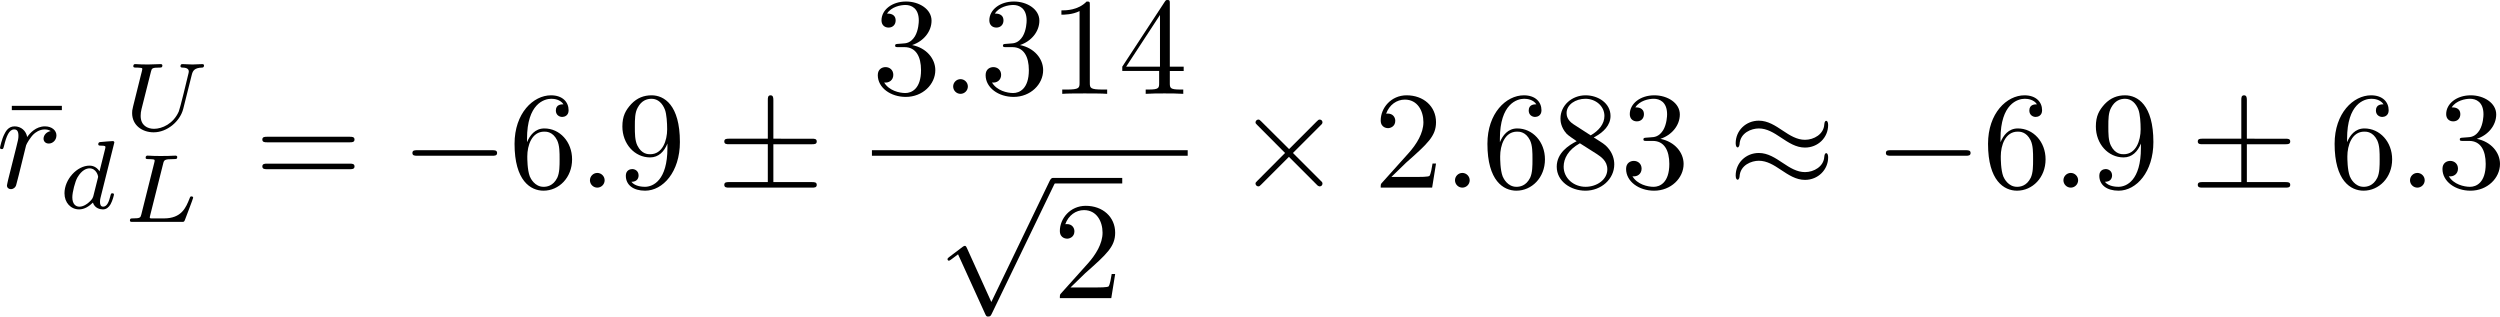 <?xml version="1.0" encoding="UTF-8" standalone="no"?>
<!-- This file was generated by dvisvgm 2.13.1 -->

<svg
   version="1.1"
   width="287.451"
   height="36.399"
   viewBox="102.486 38.216 215.588 27.3"
   id="svg294"
   xmlns:xlink="http://www.w3.org/1999/xlink"
   xmlns="http://www.w3.org/2000/svg"
   xmlns:svg="http://www.w3.org/2000/svg">
  <defs
     id="defs1">
    <path
       id="g3-76"
       d="m 3.448,-5.03 c 0.075,-0.301 0.1,-0.385 0.87,-0.385 0.259,0 0.343,0 0.343,-0.184 0,-0.008 -0.008,-0.117 -0.142,-0.117 -0.192,0 -0.418,0.017 -0.619,0.025 -0.209,0.008 -0.46,0.008 -0.669,0.008 -0.176,0 -0.402,-0.008 -0.577,-0.008 -0.176,0 -0.377,-0.025 -0.544,-0.025 -0.05,0 -0.176,0 -0.176,0.184 0,0.117 0.1,0.117 0.268,0.117 0.008,0 0.167,0 0.318,0.017 0.176,0.017 0.192,0.033 0.192,0.117 0,0.017 0,0.059 -0.033,0.184 l -1.113,4.444 c -0.075,0.285 -0.092,0.351 -0.736,0.351 -0.142,0 -0.251,0 -0.251,0.176 C 0.577,0 0.678,0 0.828,0 h 4.209 c 0.209,0 0.218,-0.008 0.285,-0.167 0.084,-0.226 0.711,-1.849 0.711,-1.916 0,-0.025 -0.017,-0.117 -0.142,-0.117 -0.1,0 -0.117,0.042 -0.167,0.176 C 5.406,-1.23 5.038,-0.301 3.506,-0.301 H 2.561 c -0.259,0 -0.268,-0.008 -0.268,-0.084 0,-0.008 0,-0.05 0.033,-0.176 z" />
    <path
       id="g3-85"
       d="m 5.917,-4.804 c 0.084,-0.326 0.218,-0.594 0.887,-0.611 0.042,0 0.167,-0.008 0.167,-0.184 0,-0.05 -0.042,-0.117 -0.126,-0.117 -0.268,0 -0.586,0.033 -0.862,0.033 -0.276,0 -0.628,-0.033 -0.879,-0.033 -0.042,0 -0.167,0 -0.167,0.184 0,0.109 0.109,0.117 0.184,0.117 0.393,0.008 0.536,0.134 0.536,0.343 0,0.042 -0.008,0.084 -0.017,0.117 -0.126,0.544 -0.736,3.063 -0.845,3.322 -0.469,1.071 -1.448,1.498 -2.134,1.498 -0.561,0 -1.155,-0.285 -1.155,-1.113 0,-0.201 0.025,-0.402 0.075,-0.594 l 0.812,-3.222 c 0.075,-0.285 0.092,-0.351 0.736,-0.351 0.142,0 0.251,0 0.251,-0.184 0,-0.033 -0.025,-0.117 -0.134,-0.117 -0.243,0 -0.854,0.033 -1.096,0.033 -0.142,0 -0.435,0 -0.577,-0.008 -0.167,-0.008 -0.368,-0.025 -0.527,-0.025 -0.05,0 -0.176,0 -0.176,0.184 0,0.117 0.1,0.117 0.268,0.117 0.008,0 0.167,0 0.318,0.017 0.176,0.017 0.192,0.033 0.192,0.117 0,0.05 -0.084,0.377 -0.134,0.561 L 1.331,-3.983 0.854,-2.067 c -0.084,0.343 -0.084,0.41 -0.084,0.577 0,1.038 0.854,1.657 1.858,1.657 1.155,0 2.276,-0.937 2.552,-2.034 z" />
    <path
       id="g3-100"
       d="m 4.778,-5.557 c 0.008,-0.017 0.033,-0.126 0.033,-0.134 0,-0.042 -0.033,-0.117 -0.134,-0.117 -0.167,0 -0.862,0.067 -1.071,0.084 -0.067,0.008 -0.184,0.017 -0.184,0.192 0,0.117 0.117,0.117 0.218,0.117 0.402,0 0.402,0.059 0.402,0.126 0,0.059 -0.017,0.109 -0.033,0.184 L 3.532,-3.197 C 3.356,-3.473 3.071,-3.691 2.67,-3.691 c -1.071,0 -2.159,1.18 -2.159,2.385 0,0.812 0.544,1.389 1.264,1.389 0.452,0 0.854,-0.259 1.188,-0.586 C 3.121,0 3.607,0.084 3.824,0.084 c 0.301,0 0.51,-0.184 0.661,-0.444 0.184,-0.326 0.293,-0.803 0.293,-0.837 0,-0.109 -0.109,-0.109 -0.134,-0.109 -0.117,0 -0.126,0.033 -0.184,0.259 -0.1,0.402 -0.259,0.895 -0.611,0.895 -0.218,0 -0.276,-0.184 -0.276,-0.41 0,-0.159 0.017,-0.234 0.042,-0.343 z m -1.783,4.511 c -0.059,0.234 -0.243,0.402 -0.427,0.561 -0.075,0.067 -0.41,0.335 -0.77,0.335 -0.31,0 -0.611,-0.218 -0.611,-0.812 0,-0.444 0.243,-1.364 0.435,-1.699 0.385,-0.669 0.812,-0.795 1.046,-0.795 0.586,0 0.745,0.636 0.745,0.728 0,0.033 -0.017,0.092 -0.025,0.117 z" />
    <path
       id="g3-114"
       d="m 1.967,-1.69 c 0.008,-0.05 0.201,-0.803 0.218,-0.845 0.017,-0.067 0.259,-0.485 0.527,-0.686 0.092,-0.067 0.318,-0.234 0.678,-0.234 0.084,0 0.293,0.008 0.46,0.117 -0.268,0.075 -0.368,0.31 -0.368,0.46 0,0.184 0.142,0.31 0.335,0.31 0.192,0 0.469,-0.159 0.469,-0.51 0,-0.435 -0.46,-0.611 -0.887,-0.611 -0.435,0 -0.812,0.176 -1.18,0.594 C 2.067,-3.607 1.557,-3.691 1.356,-3.691 c -0.31,0 -0.519,0.192 -0.653,0.427 -0.192,0.326 -0.31,0.812 -0.31,0.854 0,0.109 0.117,0.109 0.142,0.109 0.117,0 0.126,-0.025 0.184,-0.251 0.126,-0.51 0.285,-0.904 0.611,-0.904 0.218,0 0.276,0.184 0.276,0.41 0,0.159 -0.075,0.469 -0.134,0.695 -0.059,0.226 -0.142,0.569 -0.184,0.753 l -0.268,1.071 c -0.033,0.109 -0.084,0.318 -0.084,0.343 0,0.184 0.151,0.268 0.285,0.268 0.126,0 0.293,-0.075 0.36,-0.243 0.017,-0.05 0.109,-0.418 0.159,-0.628 z" />
    <path
       id="g5-50"
       d="M 4.226,-1.523 H 3.942 C 3.917,-1.339 3.833,-0.845 3.724,-0.762 3.657,-0.711 3.013,-0.711 2.896,-0.711 H 1.356 c 0.879,-0.778 1.172,-1.013 1.674,-1.406 0.619,-0.494 1.197,-1.013 1.197,-1.808 0,-1.013 -0.887,-1.632 -1.958,-1.632 -1.038,0 -1.741,0.728 -1.741,1.498 0,0.427 0.36,0.469 0.444,0.469 0.201,0 0.444,-0.142 0.444,-0.444 0,-0.151 -0.059,-0.444 -0.494,-0.444 0.259,-0.594 0.828,-0.778 1.222,-0.778 0.837,0 1.272,0.653 1.272,1.331 0,0.728 -0.519,1.306 -0.787,1.607 L 0.611,-0.326 C 0.527,-0.251 0.527,-0.234 0.527,0 h 3.448 z" />
    <path
       id="g0-0"
       d="m 7.878,-2.75 c 0.203,0 0.418,0 0.418,-0.239 0,-0.239 -0.215,-0.239 -0.418,-0.239 H 1.411 c -0.203,0 -0.418,0 -0.418,0.239 0,0.239 0.215,0.239 0.418,0.239 z" />
    <path
       id="g0-2"
       d="M 4.651,-3.324 2.26,-5.703 C 2.116,-5.846 2.092,-5.87 1.997,-5.87 c -0.12,0 -0.239,0.108 -0.239,0.239 0,0.084 0.024,0.108 0.155,0.239 l 2.391,2.403 -2.391,2.403 C 1.781,-0.454 1.757,-0.43 1.757,-0.347 c 0,0.132 0.12,0.239 0.239,0.239 0.096,0 0.12,-0.024 0.263,-0.167 l 2.379,-2.379 2.475,2.475 c 0.024,0.012 0.108,0.072 0.179,0.072 0.143,0 0.239,-0.108 0.239,-0.239 0,-0.024 0,-0.072 -0.036,-0.132 -0.012,-0.024 -1.913,-1.901 -2.511,-2.511 l 2.188,-2.188 c 0.06,-0.072 0.239,-0.227 0.299,-0.299 0.012,-0.024 0.06,-0.072 0.06,-0.155 0,-0.132 -0.096,-0.239 -0.239,-0.239 -0.096,0 -0.143,0.048 -0.275,0.179 z" />
    <path
       id="g0-6"
       d="M 4.89,-3.742 H 8.213 c 0.203,0 0.418,0 0.418,-0.239 0,-0.239 -0.215,-0.239 -0.418,-0.239 H 4.89 v -3.3 c 0,-0.191 0,-0.442 -0.239,-0.442 -0.239,0 -0.239,0.215 -0.239,0.406 v 3.335 H 1.076 c -0.203,0 -0.418,0 -0.418,0.239 0,0.239 0.215,0.239 0.418,0.239 h 3.335 v 3.264 H 1.076 c -0.203,0 -0.418,0 -0.418,0.239 C 0.658,1e-6 0.873,0 1.076,0 H 8.213 c 0.203,0 0.418,0 0.418,-0.239 0,-0.239 -0.215,-0.239 -0.418,-0.239 H 4.89 Z" />
    <path
       id="g0-25"
       d="m 8.632,-5.404 c 0,-0.251 -0.084,-0.359 -0.167,-0.359 -0.048,0 -0.155,0.048 -0.167,0.323 -0.048,0.825 -0.885,1.315 -1.662,1.315 -0.693,0 -1.291,-0.371 -1.913,-0.789 -0.646,-0.43 -1.291,-0.861 -2.068,-0.861 -1.112,0 -1.997,0.849 -1.997,1.949 0,0.263 0.096,0.359 0.167,0.359 0.12,0 0.167,-0.227 0.167,-0.275 0.06,-1.004 1.04,-1.363 1.662,-1.363 0.693,0 1.291,0.371 1.913,0.789 0.646,0.43 1.291,0.861 2.068,0.861 1.112,0 1.997,-0.849 1.997,-1.949 z m 0,2.798 c 0,-0.347 -0.143,-0.371 -0.167,-0.371 -0.048,0 -0.155,0.06 -0.167,0.323 -0.048,0.825 -0.885,1.315 -1.662,1.315 -0.693,0 -1.291,-0.371 -1.913,-0.789 -0.646,-0.43 -1.291,-0.861 -2.068,-0.861 -1.112,0 -1.997,0.849 -1.997,1.949 0,0.263 0.096,0.359 0.167,0.359 0.12,0 0.167,-0.227 0.167,-0.275 0.06,-1.004 1.04,-1.363 1.662,-1.363 0.693,0 1.291,0.371 1.913,0.789 0.646,0.43 1.291,0.861 2.068,0.861 1.136,0 1.997,-0.885 1.997,-1.937 z" />
    <path
       id="g0-33"
       d="m 9.971,-2.75 c -0.658,0.502 -0.98,0.992 -1.076,1.148 -0.538,0.825 -0.634,1.578 -0.634,1.59 0,0.143 0.143,0.143 0.239,0.143 0.203,0 0.215,-0.024 0.263,-0.239 0.275,-1.172 0.98,-2.176 2.331,-2.726 0.143,-0.048 0.179,-0.072 0.179,-0.155 0,-0.084 -0.072,-0.12 -0.096,-0.132 C 10.652,-3.324 9.205,-3.921 8.751,-5.93 8.715,-6.073 8.703,-6.109 8.5,-6.109 c -0.096,0 -0.239,0 -0.239,0.143 0,0.024 0.108,0.777 0.61,1.578 0.239,0.359 0.586,0.777 1.1,1.16 H 1.088 c -0.215,0 -0.43,0 -0.43,0.239 0,0.239 0.215,0.239 0.43,0.239 z" />
    <path
       id="g0-49"
       d="M 6.073,-3.24 C 5.428,-4.053 5.284,-4.232 4.914,-4.531 4.244,-5.069 3.575,-5.284 2.965,-5.284 c -1.399,0 -2.307,1.315 -2.307,2.714 0,1.375 0.885,2.702 2.26,2.702 1.375,0 2.367,-1.088 2.953,-2.044 0.646,0.813 0.789,0.992 1.16,1.291 0.669,0.538 1.339,0.753 1.949,0.753 1.399,0 2.307,-1.315 2.307,-2.714 0,-1.375 -0.885,-2.702 -2.26,-2.702 -1.375,0 -2.367,1.088 -2.953,2.044 z m 0.311,0.406 c 0.49,-0.861 1.375,-2.068 2.726,-2.068 1.267,0 1.913,1.243 1.913,2.319 0,1.172 -0.801,2.14 -1.853,2.14 -0.693,0 -1.231,-0.502 -1.482,-0.753 -0.299,-0.323 -0.574,-0.693 -1.303,-1.638 z m -0.825,0.514 c -0.49,0.861 -1.375,2.068 -2.726,2.068 -1.267,0 -1.913,-1.243 -1.913,-2.319 0,-1.172 0.801,-2.14 1.853,-2.14 0.693,0 1.231,0.502 1.482,0.753 0.299,0.323 0.574,0.693 1.303,1.638 z" />
    <path
       id="g0-112"
       d="M 4.651,10.222 2.546,5.571 C 2.463,5.38 2.403,5.38 2.367,5.38 c -0.012,0 -0.072,0 -0.203,0.096 L 1.028,6.336 C 0.873,6.456 0.873,6.492 0.873,6.528 c 0,0.06 0.036,0.132 0.12,0.132 0.072,0 0.275,-0.167 0.406,-0.263 C 1.47,6.336 1.65,6.205 1.781,6.109 l 2.355,5.177 c 0.084,0.191 0.143,0.191 0.251,0.191 0.179,0 0.215,-0.072 0.299,-0.239 L 10.114,0 c 0.084,-0.167 0.084,-0.215 0.084,-0.239 0,-0.12 -0.096,-0.239 -0.239,-0.239 -0.096,0 -0.179,0.06 -0.275,0.251 z" />
    <path
       id="g2-11"
       d="m 5.703,-2.821 c 0,-1.877 -1.112,-2.463 -1.997,-2.463 -1.638,0 -3.216,1.71 -3.216,3.395 0,1.112 0.717,2.02 1.937,2.02 0.753,0 1.614,-0.275 2.523,-1.004 0.155,0.634 0.55,1.004 1.088,1.004 0.634,0 1.004,-0.658 1.004,-0.849 0,-0.084 -0.072,-0.12 -0.143,-0.12 -0.084,0 -0.12,0.036 -0.155,0.12 -0.215,0.586 -0.646,0.586 -0.669,0.586 -0.371,0 -0.371,-0.933 -0.371,-1.219 0,-0.251 0,-0.275 0.12,-0.418 1.124,-1.411 1.375,-2.798 1.375,-2.809 0,-0.024 -0.012,-0.12 -0.143,-0.12 -0.12,0 -0.12,0.036 -0.179,0.251 -0.215,0.753 -0.61,1.662 -1.172,2.367 z m -0.801,1.638 c -1.052,0.921 -1.973,1.052 -2.451,1.052 -0.717,0 -1.076,-0.538 -1.076,-1.303 0,-0.586 0.311,-1.877 0.693,-2.487 0.562,-0.873 1.207,-1.1 1.626,-1.1 1.184,0 1.184,1.566 1.184,2.499 0,0.442 0,1.136 0.024,1.339 z" />
    <path
       id="g2-58"
       d="m 2.295,-0.634 c 0,-0.347 -0.287,-0.634 -0.634,-0.634 -0.347,0 -0.634,0.287 -0.634,0.634 0,0.347 0.287,0.634 0.634,0.634 0.347,0 0.634,-0.287 0.634,-0.634 z" />
    <path
       id="g2-59"
       d="m 2.427,-0.012 c 0,-0.789 -0.299,-1.255 -0.765,-1.255 -0.395,0 -0.634,0.299 -0.634,0.634 C 1.028,-0.311 1.267,0 1.662,0 1.805,0 1.961,-0.048 2.08,-0.155 2.116,-0.179 2.128,-0.191 2.14,-0.191 c 0.012,0 0.024,0.012 0.024,0.179 0,0.885 -0.418,1.602 -0.813,1.997 -0.132,0.132 -0.132,0.155 -0.132,0.191 0,0.084 0.06,0.132 0.12,0.132 0.132,0 1.088,-0.921 1.088,-2.319 z" />
    <path
       id="g2-69"
       d="m 8.464,-2.786 c 0.024,-0.06 0.06,-0.143 0.06,-0.167 0,-0.012 0,-0.132 -0.143,-0.132 -0.108,0 -0.132,0.072 -0.155,0.143 C 7.448,-1.172 7.006,-0.371 4.961,-0.371 H 3.216 c -0.167,0 -0.191,0 -0.263,-0.012 -0.12,-0.012 -0.155,-0.024 -0.155,-0.12 0,-0.036 0,-0.06 0.06,-0.275 l 0.813,-3.264 h 1.184 c 1.016,0 1.016,0.251 1.016,0.55 0,0.084 0,0.227 -0.084,0.586 -0.024,0.06 -0.036,0.096 -0.036,0.132 0,0.06 0.048,0.132 0.155,0.132 0.096,0 0.132,-0.06 0.179,-0.239 l 0.681,-2.798 c 0,-0.072 -0.06,-0.132 -0.143,-0.132 -0.108,0 -0.132,0.072 -0.167,0.215 -0.251,0.909 -0.466,1.184 -1.566,1.184 H 3.766 l 0.717,-2.881 c 0.108,-0.418 0.12,-0.466 0.646,-0.466 h 1.686 c 1.459,0 1.817,0.347 1.817,1.327 0,0.287 0,0.311 -0.048,0.634 0,0.072 -0.012,0.155 -0.012,0.215 0,0.06 0.036,0.143 0.143,0.143 0.132,0 0.143,-0.072 0.167,-0.299 L 9.122,-7.807 C 9.158,-8.13 9.098,-8.13 8.799,-8.13 h -6.037 c -0.239,0 -0.359,0 -0.359,0.239 0,0.132 0.108,0.132 0.335,0.132 0.442,0 0.777,0 0.777,0.215 0,0.048 0,0.072 -0.06,0.287 l -1.578,6.324 c -0.12,0.466 -0.143,0.562 -1.088,0.562 -0.203,0 -0.335,0 -0.335,0.227 C 0.454,0 0.562,0 0.789,0 h 6.205 c 0.275,0 0.287,-0.012 0.371,-0.203 z" />
    <path
       id="g2-82"
       d="M 4.483,-7.34 C 4.555,-7.627 4.591,-7.747 4.818,-7.783 4.926,-7.795 5.308,-7.795 5.547,-7.795 c 0.849,0 2.176,0 2.176,1.184 0,0.406 -0.191,1.231 -0.658,1.698 -0.311,0.311 -0.944,0.693 -2.02,0.693 H 3.706 Z m 1.722,3.276 c 1.207,-0.263 2.63,-1.1 2.63,-2.307 0,-1.028 -1.076,-1.793 -2.642,-1.793 H 2.786 c -0.239,0 -0.347,0 -0.347,0.239 0,0.132 0.108,0.132 0.335,0.132 0.024,0 0.251,0 0.454,0.024 0.215,0.024 0.323,0.036 0.323,0.191 0,0.048 -0.012,0.084 -0.048,0.227 L 1.901,-0.933 C 1.781,-0.466 1.757,-0.371 0.813,-0.371 c -0.215,0 -0.323,0 -0.323,0.239 C 0.49,0 0.634,0 0.658,0 0.992,0 1.829,-0.036 2.164,-0.036 2.499,-0.036 3.347,0 3.682,0 c 0.096,0 0.239,0 0.239,-0.239 0,-0.132 -0.108,-0.132 -0.335,-0.132 -0.442,0 -0.777,0 -0.777,-0.215 0,-0.072 0.024,-0.132 0.036,-0.203 l 0.789,-3.168 h 1.423 c 1.088,0 1.303,0.669 1.303,1.088 0,0.179 -0.096,0.55 -0.167,0.825 -0.084,0.335 -0.191,0.777 -0.191,1.016 0,1.291 1.435,1.291 1.59,1.291 1.016,0 1.435,-1.207 1.435,-1.375 0,-0.143 -0.132,-0.143 -0.143,-0.143 -0.108,0 -0.132,0.084 -0.155,0.167 C 8.428,-0.203 7.914,0 7.639,0 7.245,0 7.161,-0.263 7.161,-0.729 c 0,-0.371 0.072,-0.98 0.12,-1.363 0.024,-0.167 0.048,-0.395 0.048,-0.562 0,-0.921 -0.801,-1.291 -1.124,-1.411 z" />
    <path
       id="g2-83"
       d="m 7.711,-8.309 c 0,-0.036 -0.024,-0.12 -0.132,-0.12 -0.06,0 -0.072,0.012 -0.215,0.179 L 6.791,-7.568 C 6.48,-8.13 5.858,-8.428 5.081,-8.428 c -1.518,0 -2.953,1.375 -2.953,2.821 0,0.968 0.634,1.518 1.243,1.698 l 1.279,0.335 c 0.442,0.108 1.1,0.287 1.1,1.267 0,1.076 -0.98,2.2 -2.152,2.2 -0.765,0 -2.092,-0.263 -2.092,-1.745 0,-0.287 0.06,-0.574 0.072,-0.646 0.012,-0.048 0.024,-0.06 0.024,-0.084 0,-0.12 -0.084,-0.132 -0.143,-0.132 -0.06,0 -0.084,0.012 -0.12,0.048 -0.048,0.048 -0.717,2.774 -0.717,2.809 0,0.072 0.06,0.12 0.132,0.12 0.06,0 0.072,-0.012 0.215,-0.179 l 0.586,-0.681 c 0.514,0.693 1.327,0.861 2.02,0.861 1.626,0 3.037,-1.59 3.037,-3.072 0,-0.825 -0.406,-1.231 -0.586,-1.399 C 5.75,-4.483 5.571,-4.531 4.507,-4.806 4.244,-4.878 3.814,-4.997 3.706,-5.021 3.383,-5.129 2.977,-5.475 2.977,-6.109 c 0,-0.968 0.956,-1.985 2.092,-1.985 0.992,0 1.722,0.514 1.722,1.853 0,0.383 -0.048,0.598 -0.048,0.669 0,0.012 0,0.12 0.143,0.12 0.12,0 0.132,-0.036 0.179,-0.239 z" />
    <path
       id="g2-97"
       d="m 4.459,-4.519 c -0.215,-0.442 -0.562,-0.765 -1.1,-0.765 -1.399,0 -2.881,1.757 -2.881,3.503 0,1.124 0.658,1.913 1.59,1.913 0.239,0 0.837,-0.048 1.554,-0.897 0.096,0.502 0.514,0.897 1.088,0.897 0.418,0 0.693,-0.275 0.885,-0.658 0.203,-0.43 0.359,-1.16 0.359,-1.184 0,-0.12 -0.108,-0.12 -0.143,-0.12 -0.12,0 -0.132,0.048 -0.167,0.215 -0.203,0.777 -0.418,1.482 -0.909,1.482 -0.323,0 -0.359,-0.311 -0.359,-0.55 0,-0.263 0.024,-0.359 0.155,-0.885 0.132,-0.502 0.155,-0.622 0.263,-1.076 l 0.43,-1.674 c 0.084,-0.335 0.084,-0.359 0.084,-0.406 0,-0.203 -0.143,-0.323 -0.347,-0.323 -0.287,0 -0.466,0.263 -0.502,0.526 z m -0.777,3.096 c -0.06,0.215 -0.06,0.239 -0.239,0.442 -0.526,0.658 -1.016,0.849 -1.351,0.849 -0.598,0 -0.765,-0.658 -0.765,-1.124 0,-0.598 0.383,-2.068 0.658,-2.618 0.371,-0.705 0.909,-1.148 1.387,-1.148 0.777,0 0.944,0.98 0.944,1.052 0,0.072 -0.024,0.143 -0.036,0.203 z" />
    <path
       id="g2-98"
       d="m 2.857,-8.165 c 0,-0.012 0,-0.132 -0.155,-0.132 -0.275,0 -1.148,0.096 -1.459,0.12 -0.096,0.012 -0.227,0.024 -0.227,0.239 0,0.143 0.108,0.143 0.287,0.143 0.574,0 0.598,0.084 0.598,0.203 0,0.084 -0.108,0.49 -0.167,0.741 l -0.98,3.897 c -0.143,0.598 -0.191,0.789 -0.191,1.207 0,1.136 0.634,1.877 1.518,1.877 1.411,0 2.881,-1.781 2.881,-3.503 0,-1.088 -0.634,-1.913 -1.59,-1.913 -0.55,0 -1.04,0.347 -1.399,0.717 z M 1.733,-3.646 C 1.805,-3.909 1.805,-3.933 1.913,-4.065 c 0.586,-0.777 1.124,-0.956 1.435,-0.956 0.43,0 0.753,0.359 0.753,1.124 0,0.705 -0.395,2.08 -0.61,2.534 -0.395,0.801 -0.944,1.231 -1.411,1.231 -0.406,0 -0.801,-0.323 -0.801,-1.207 0,-0.227 0,-0.454 0.191,-1.207 z" />
    <path
       id="g2-100"
       d="m 6.169,-8.165 c 0,-0.012 0,-0.132 -0.155,-0.132 -0.179,0 -1.315,0.108 -1.518,0.132 -0.096,0.012 -0.167,0.072 -0.167,0.227 0,0.143 0.108,0.143 0.287,0.143 0.574,0 0.598,0.084 0.598,0.203 l -0.036,0.239 -0.717,2.833 c -0.215,-0.442 -0.562,-0.765 -1.1,-0.765 -1.399,0 -2.881,1.757 -2.881,3.503 0,1.124 0.658,1.913 1.59,1.913 0.239,0 0.837,-0.048 1.554,-0.897 0.096,0.502 0.514,0.897 1.088,0.897 0.418,0 0.693,-0.275 0.885,-0.658 0.203,-0.43 0.359,-1.16 0.359,-1.184 0,-0.12 -0.108,-0.12 -0.143,-0.12 -0.12,0 -0.132,0.048 -0.167,0.215 -0.203,0.777 -0.418,1.482 -0.909,1.482 -0.323,0 -0.359,-0.311 -0.359,-0.55 0,-0.287 0.024,-0.371 0.072,-0.574 z m -2.487,6.743 c -0.06,0.215 -0.06,0.239 -0.239,0.442 -0.526,0.658 -1.016,0.849 -1.351,0.849 -0.598,0 -0.765,-0.658 -0.765,-1.124 0,-0.598 0.383,-2.068 0.658,-2.618 0.371,-0.705 0.909,-1.148 1.387,-1.148 0.777,0 0.944,0.98 0.944,1.052 0,0.072 -0.024,0.143 -0.036,0.203 z" />
    <path
       id="g2-113"
       d="m 5.404,-5.153 c 0,-0.048 -0.036,-0.12 -0.12,-0.12 -0.132,0 -0.61,0.478 -0.813,0.825 -0.263,-0.646 -0.729,-0.837 -1.112,-0.837 -1.411,0 -2.881,1.769 -2.881,3.503 0,1.172 0.705,1.913 1.578,1.913 0.514,0 0.98,-0.287 1.411,-0.717 -0.108,0.418 -0.502,2.032 -0.538,2.14 -0.096,0.335 -0.191,0.383 -0.861,0.395 -0.155,0 -0.275,0 -0.275,0.239 0,0.012 0,0.132 0.155,0.132 0.383,0 0.801,-0.036 1.196,-0.036 0.406,0 0.837,0.036 1.231,0.036 0.06,0 0.215,0 0.215,-0.239 0,-0.132 -0.12,-0.132 -0.311,-0.132 -0.574,0 -0.574,-0.084 -0.574,-0.191 0,-0.084 0.024,-0.155 0.048,-0.263 z m -3.312,5.021 c -0.717,0 -0.765,-0.921 -0.765,-1.124 0,-0.574 0.347,-1.877 0.55,-2.379 0.371,-0.885 0.992,-1.387 1.482,-1.387 0.777,0 0.944,0.968 0.944,1.052 0,0.072 -0.658,2.69 -0.693,2.738 -0.179,0.335 -0.849,1.1 -1.518,1.1 z" />
    <path
       id="g2-114"
       d="m 1.052,-0.705 c -0.036,0.179 -0.108,0.454 -0.108,0.514 0,0.215 0.167,0.323 0.347,0.323 0.143,0 0.359,-0.096 0.442,-0.335 0.024,-0.048 0.43,-1.674 0.478,-1.889 0.096,-0.395 0.311,-1.231 0.383,-1.554 0.048,-0.155 0.383,-0.717 0.669,-0.98 0.096,-0.084 0.442,-0.395 0.956,-0.395 0.311,0 0.49,0.143 0.502,0.143 -0.359,0.06 -0.622,0.347 -0.622,0.658 0,0.191 0.132,0.418 0.454,0.418 0.323,0 0.658,-0.275 0.658,-0.705 0,-0.418 -0.383,-0.777 -0.992,-0.777 -0.777,0 -1.303,0.586 -1.53,0.921 -0.096,-0.538 -0.526,-0.921 -1.088,-0.921 -0.55,0 -0.777,0.466 -0.885,0.681 -0.215,0.406 -0.371,1.124 -0.371,1.16 0,0.12 0.12,0.12 0.143,0.12 0.12,0 0.132,-0.012 0.203,-0.275 0.203,-0.849 0.442,-1.423 0.873,-1.423 0.203,0 0.371,0.096 0.371,0.55 0,0.251 -0.036,0.383 -0.191,1.004 z" />
    <path
       id="g2-116"
       d="M 2.463,-4.782 H 3.587 c 0.239,0 0.359,0 0.359,-0.239 0,-0.132 -0.12,-0.132 -0.335,-0.132 H 2.558 c 0.43,-1.698 0.49,-1.937 0.49,-2.008 0,-0.203 -0.143,-0.323 -0.347,-0.323 -0.036,0 -0.371,0.012 -0.478,0.43 L 1.757,-5.153 H 0.634 c -0.239,0 -0.359,0 -0.359,0.227 0,0.143 0.096,0.143 0.335,0.143 h 1.052 c -0.861,3.395 -0.909,3.599 -0.909,3.814 0,0.646 0.454,1.1 1.1,1.1 1.219,0 1.901,-1.745 1.901,-1.841 0,-0.12 -0.096,-0.12 -0.143,-0.12 -0.108,0 -0.12,0.036 -0.179,0.167 -0.514,1.243 -1.148,1.53 -1.554,1.53 -0.251,0 -0.371,-0.155 -0.371,-0.55 0,-0.287 0.024,-0.371 0.072,-0.574 z" />
    <path
       id="g4-22"
       d="m 5.141,-6.683 v -0.371 H 0.825 v 0.371 z" />
    <path
       id="g4-40"
       d="m 3.957,2.869 c 0,-0.036 0,-0.06 -0.203,-0.263 -1.494,-1.506 -1.877,-3.766 -1.877,-5.595 0,-2.08 0.454,-4.16 1.925,-5.655 0.155,-0.143 0.155,-0.167 0.155,-0.203 0,-0.084 -0.048,-0.12 -0.12,-0.12 -0.12,0 -1.196,0.813 -1.901,2.331 -0.61,1.315 -0.753,2.642 -0.753,3.646 0,0.933 0.132,2.379 0.789,3.73 0.717,1.47 1.745,2.248 1.865,2.248 0.072,0 0.12,-0.036 0.12,-0.12 z" />
    <path
       id="g4-41"
       d="m 3.455,-2.989 c 0,-0.933 -0.132,-2.379 -0.789,-3.73 -0.717,-1.47 -1.745,-2.248 -1.865,-2.248 -0.072,0 -0.12,0.048 -0.12,0.12 0,0.036 0,0.06 0.227,0.275 1.172,1.184 1.853,3.084 1.853,5.583 0,2.044 -0.442,4.148 -1.925,5.655 -0.155,0.143 -0.155,0.167 -0.155,0.203 0,0.072 0.048,0.12 0.12,0.12 0.12,0 1.196,-0.813 1.901,-2.331 0.61,-1.315 0.753,-2.642 0.753,-3.646 z" />
    <path
       id="g4-43"
       d="m 4.89,-2.75 h 3.335 c 0.167,0 0.395,0 0.395,-0.239 0,-0.239 -0.227,-0.239 -0.395,-0.239 H 4.89 v -3.347 c 0,-0.167 0,-0.395 -0.239,-0.395 -0.239,0 -0.239,0.227 -0.239,0.395 v 3.347 H 1.064 c -0.167,0 -0.395,0 -0.395,0.239 0,0.239 0.227,0.239 0.395,0.239 h 3.347 v 3.347 c 0,0.167 0,0.395 0.239,0.395 0.239,0 0.239,-0.227 0.239,-0.395 z" />
    <path
       id="g4-48"
       d="m 5.499,-3.826 c 0,-0.956 -0.06,-1.913 -0.478,-2.798 -0.55,-1.148 -1.53,-1.339 -2.032,-1.339 -0.717,0 -1.59,0.311 -2.08,1.423 -0.383,0.825 -0.442,1.757 -0.442,2.714 0,0.897 0.048,1.973 0.538,2.881 0.514,0.968 1.387,1.207 1.973,1.207 0.646,0 1.554,-0.251 2.08,-1.387 0.383,-0.825 0.442,-1.757 0.442,-2.702 z M 2.977,0 C 2.511,0 1.805,-0.299 1.59,-1.447 1.459,-2.164 1.459,-3.264 1.459,-3.969 c 0,-0.765 0,-1.554 0.096,-2.2 0.227,-1.423 1.124,-1.53 1.423,-1.53 0.395,0 1.184,0.215 1.411,1.399 0.12,0.669 0.12,1.578 0.12,2.331 0,0.897 0,1.71 -0.132,2.475 C 4.196,-0.359 3.515,0 2.977,0 Z" />
    <path
       id="g4-49"
       d="m 3.515,-7.651 c 0,-0.287 0,-0.311 -0.275,-0.311 -0.741,0.765 -1.793,0.765 -2.176,0.765 v 0.371 c 0.239,0 0.944,0 1.566,-0.311 v 6.193 c 0,0.43 -0.036,0.574 -1.112,0.574 H 1.136 V 0 c 0.418,-0.036 1.459,-0.036 1.937,-0.036 0.478,0 1.518,0 1.937,0.036 V -0.371 H 4.627 c -1.076,0 -1.112,-0.132 -1.112,-0.574 z" />
    <path
       id="g4-50"
       d="M 1.518,-0.921 2.786,-2.152 C 4.651,-3.802 5.368,-4.447 5.368,-5.643 c 0,-1.363 -1.076,-2.319 -2.534,-2.319 -1.351,0 -2.236,1.1 -2.236,2.164 0,0.669 0.598,0.669 0.634,0.669 0.203,0 0.622,-0.143 0.622,-0.634 0,-0.311 -0.215,-0.622 -0.634,-0.622 -0.096,0 -0.12,0 -0.155,0.012 0.275,-0.777 0.921,-1.219 1.614,-1.219 1.088,0 1.602,0.968 1.602,1.949 0,0.956 -0.598,1.901 -1.255,2.642 L 0.729,-0.442 C 0.598,-0.311 0.598,-0.287 0.598,0 H 5.033 L 5.368,-2.08 H 5.069 c -0.06,0.359 -0.143,0.885 -0.263,1.064 -0.084,0.096 -0.873,0.096 -1.136,0.096 z" />
    <path
       id="g4-51"
       d="m 3.467,-4.208 c 0.98,-0.323 1.674,-1.16 1.674,-2.104 0,-0.98 -1.052,-1.65 -2.2,-1.65 -1.207,0 -2.116,0.717 -2.116,1.626 0,0.395 0.263,0.622 0.61,0.622 0.371,0 0.61,-0.263 0.61,-0.61 0,-0.598 -0.562,-0.598 -0.741,-0.598 0.371,-0.586 1.16,-0.741 1.59,-0.741 0.49,0 1.148,0.263 1.148,1.339 0,0.143 -0.024,0.837 -0.335,1.363 -0.359,0.574 -0.765,0.61 -1.064,0.622 -0.096,0.012 -0.383,0.036 -0.466,0.036 -0.096,0.012 -0.179,0.024 -0.179,0.143 0,0.132 0.084,0.132 0.287,0.132 h 0.526 c 0.98,0 1.423,0.813 1.423,1.985 0,1.626 -0.825,1.973 -1.351,1.973 -0.514,0 -1.411,-0.203 -1.829,-0.909 0.418,0.06 0.789,-0.203 0.789,-0.658 0,-0.43 -0.323,-0.669 -0.669,-0.669 -0.287,0 -0.669,0.167 -0.669,0.693 0,1.088 1.112,1.877 2.415,1.877 1.459,0 2.546,-1.088 2.546,-2.307 0,-0.98 -0.753,-1.913 -1.997,-2.164 z" />
    <path
       id="g4-52"
       d="m 3.515,-1.973 v 1.04 c 0,0.43 -0.024,0.562 -0.909,0.562 H 2.355 V 0 c 0.49,-0.036 1.112,-0.036 1.614,-0.036 0.502,0 1.136,0 1.626,0.036 V -0.371 H 5.344 c -0.885,0 -0.909,-0.132 -0.909,-0.562 v -1.04 h 1.196 v -0.371 H 4.435 v -5.44 c 0,-0.239 0,-0.311 -0.191,-0.311 -0.108,0 -0.143,0 -0.239,0.143 l -3.67,5.607 v 0.371 z M 3.587,-2.343 H 0.669 L 3.587,-6.802 Z" />
    <path
       id="g4-53"
       d="m 5.368,-2.403 c 0,-1.423 -0.98,-2.618 -2.271,-2.618 -0.574,0 -1.088,0.191 -1.518,0.61 v -2.331 c 0.239,0.072 0.634,0.155 1.016,0.155 1.47,0 2.307,-1.088 2.307,-1.243 0,-0.072 -0.036,-0.132 -0.12,-0.132 -0.012,0 -0.036,0 -0.096,0.036 -0.239,0.108 -0.825,0.347 -1.626,0.347 -0.478,0 -1.028,-0.084 -1.59,-0.335 -0.096,-0.036 -0.12,-0.036 -0.143,-0.036 -0.12,0 -0.12,0.096 -0.12,0.287 v 3.539 c 0,0.215 0,0.311 0.167,0.311 0.084,0 0.108,-0.036 0.155,-0.108 0.132,-0.191 0.574,-0.837 1.542,-0.837 0.622,0 0.921,0.55 1.016,0.765 0.191,0.442 0.215,0.909 0.215,1.506 0,0.418 0,1.136 -0.287,1.638 -0.287,0.466 -0.729,0.777 -1.279,0.777 -0.873,0 -1.554,-0.634 -1.757,-1.339 0.036,0.012 0.072,0.024 0.203,0.024 0.395,0 0.598,-0.299 0.598,-0.586 0,-0.287 -0.203,-0.586 -0.598,-0.586 -0.167,0 -0.586,0.084 -0.586,0.634 0,1.028 0.825,2.188 2.164,2.188 1.387,0 2.606,-1.148 2.606,-2.666 z" />
    <path
       id="g4-54"
       d="m 1.578,-3.921 v -0.287 c 0,-3.025 1.482,-3.455 2.092,-3.455 0.287,0 0.789,0.072 1.052,0.478 -0.179,0 -0.658,0 -0.658,0.538 0,0.371 0.287,0.55 0.55,0.55 0.191,0 0.55,-0.108 0.55,-0.574 0,-0.717 -0.526,-1.291 -1.518,-1.291 -1.53,0 -3.144,1.542 -3.144,4.184 0,3.192 1.387,4.041 2.499,4.041 1.327,0 2.463,-1.124 2.463,-2.702 0,-1.518 -1.064,-2.666 -2.391,-2.666 -0.813,0 -1.255,0.61 -1.494,1.184 z m 1.423,3.85 c -0.753,0 -1.112,-0.717 -1.184,-0.897 -0.215,-0.562 -0.215,-1.518 -0.215,-1.733 0,-0.933 0.383,-2.128 1.459,-2.128 0.191,0 0.741,0 1.112,0.741 0.215,0.442 0.215,1.052 0.215,1.638 0,0.574 0,1.172 -0.203,1.602 -0.359,0.717 -0.909,0.777 -1.184,0.777 z" />
    <path
       id="g4-55"
       d="M 5.691,-7.281 C 5.798,-7.424 5.798,-7.448 5.798,-7.699 H 2.893 c -1.459,0 -1.482,-0.155 -1.53,-0.383 H 1.064 l -0.395,2.463 h 0.299 C 1.004,-5.81 1.112,-6.563 1.267,-6.707 1.351,-6.779 2.283,-6.779 2.439,-6.779 h 2.475 C 4.782,-6.587 3.838,-5.284 3.575,-4.89 2.499,-3.276 2.104,-1.614 2.104,-0.395 c 0,0.12 0,0.658 0.55,0.658 0.55,0 0.55,-0.538 0.55,-0.658 v -0.61 c 0,-0.658 0.036,-1.315 0.132,-1.961 0.048,-0.275 0.215,-1.303 0.741,-2.044 z" />
    <path
       id="g4-56"
       d="M 1.949,-5.464 C 1.399,-5.822 1.351,-6.229 1.351,-6.432 c 0,-0.729 0.777,-1.231 1.626,-1.231 0.873,0 1.638,0.622 1.638,1.482 0,0.681 -0.466,1.255 -1.184,1.674 z m 1.745,1.136 c 0.861,-0.442 1.447,-1.064 1.447,-1.853 0,-1.1 -1.064,-1.781 -2.152,-1.781 -1.196,0 -2.164,0.885 -2.164,1.997 0,0.215 0.024,0.753 0.526,1.315 0.132,0.143 0.574,0.442 0.873,0.646 -0.693,0.347 -1.722,1.016 -1.722,2.2 0,1.267 1.219,2.068 2.475,2.068 1.351,0 2.487,-0.992 2.487,-2.271 0,-0.43 -0.132,-0.968 -0.586,-1.47 C 4.651,-3.73 4.459,-3.85 3.694,-4.328 Z m -1.196,0.502 1.47,0.933 c 0.335,0.227 0.897,0.586 0.897,1.315 0,0.885 -0.897,1.506 -1.877,1.506 -1.028,0 -1.889,-0.741 -1.889,-1.733 0,-0.693 0.383,-1.459 1.399,-2.02 z" />
    <path
       id="g4-57"
       d="m 4.388,-3.802 v 0.383 c 0,2.798 -1.243,3.347 -1.937,3.347 -0.203,0 -0.849,-0.024 -1.172,-0.43 0.526,0 0.622,-0.347 0.622,-0.55 0,-0.371 -0.287,-0.55 -0.55,-0.55 -0.191,0 -0.55,0.108 -0.55,0.574 0,0.801 0.646,1.291 1.662,1.291 1.542,0 3.001,-1.626 3.001,-4.196 0,-3.216 -1.375,-4.029 -2.439,-4.029 -0.658,0 -1.243,0.215 -1.757,0.753 -0.49,0.538 -0.765,1.04 -0.765,1.937 0,1.494 1.052,2.666 2.391,2.666 0.729,0 1.219,-0.502 1.494,-1.196 z m -1.482,0.921 c -0.191,0 -0.741,0 -1.112,-0.753 -0.215,-0.442 -0.215,-1.04 -0.215,-1.626 0,-0.646 0,-1.207 0.251,-1.65 0.323,-0.598 0.777,-0.753 1.196,-0.753 0.55,0 0.944,0.406 1.148,0.944 0.143,0.383 0.191,1.136 0.191,1.686 0,0.992 -0.406,2.152 -1.459,2.152 z" />
    <path
       id="g4-59"
       d="m 2.295,-4.519 c 0,-0.347 -0.287,-0.634 -0.634,-0.634 -0.347,0 -0.634,0.287 -0.634,0.634 0,0.347 0.287,0.634 0.634,0.634 0.347,0 0.634,-0.287 0.634,-0.634 z m -0.227,4.388 c 0,0.335 0,1.267 -0.765,2.152 -0.084,0.096 -0.084,0.12 -0.084,0.155 0,0.084 0.06,0.132 0.12,0.132 0.132,0 0.992,-0.956 0.992,-2.343 0,-0.347 -0.024,-1.231 -0.669,-1.231 -0.418,0 -0.634,0.323 -0.634,0.634 C 1.028,-0.323 1.231,0 1.662,0 1.722,0 1.745,0 1.757,-0.012 1.841,-0.024 1.973,-0.048 2.068,-0.132 Z" />
    <path
       id="g4-61"
       d="m 8.213,-3.909 c 0.179,0 0.406,0 0.406,-0.239 0,-0.239 -0.227,-0.239 -0.395,-0.239 H 1.064 c -0.167,0 -0.395,0 -0.395,0.239 0,0.239 0.227,0.239 0.406,0.239 z m 0.012,2.319 c 0.167,0 0.395,0 0.395,-0.239 0,-0.239 -0.227,-0.239 -0.406,-0.239 H 1.076 c -0.179,0 -0.406,0 -0.406,0.239 0,0.239 0.227,0.239 0.395,0.239 z" />
  </defs>
  <use
     x="142.286"
     y="52.724"
     xlink:href="#g4-49"
     id="use1"
     transform="translate(-30.235,-205.855)" />
  <use
     x="148.263"
     y="52.724"
     xlink:href="#g4-56"
     id="use2"
     transform="translate(-30.235,-205.855)" />
  <use
     x="154.241"
     y="52.724"
     xlink:href="#g4-56"
     id="use3"
     transform="translate(-30.235,-205.855)" />
  <use
     x="172.174"
     y="52.724"
     xlink:href="#g2-82"
     id="use4"
     transform="translate(-30.235,-205.855)" />
  <use
     x="181.343"
     y="47.788"
     xlink:href="#g5-50"
     id="use5"
     transform="translate(-30.235,-205.855)" />
  <use
     x="181.251"
     y="55.679"
     xlink:href="#g3-85"
     id="use6"
     transform="translate(-30.235,-205.855)" />
  <use
     x="192.58"
     y="52.724"
     xlink:href="#g4-61"
     id="use7"
     transform="translate(-30.235,-205.855)" />
  <use
     x="206.634"
     y="44.636"
     xlink:href="#g4-50"
     id="use8"
     transform="translate(-30.235,-205.855)" />
  <use
     x="212.611"
     y="44.636"
     xlink:href="#g4-53"
     id="use9"
     transform="translate(-30.235,-205.855)" />
  <use
     x="218.589"
     y="44.636"
     xlink:href="#g2-58"
     id="use10"
     transform="translate(-30.235,-205.855)" />
  <use
     x="221.91"
     y="44.636"
     xlink:href="#g4-53"
     id="use11"
     transform="translate(-30.235,-205.855)" />
  <use
     x="227.887"
     y="44.636"
     xlink:href="#g4-56"
     id="use12"
     transform="translate(-30.235,-205.855)" />
  <use
     x="233.865"
     y="44.636"
     xlink:href="#g4-53"
     id="use13"
     transform="translate(-30.235,-205.855)" />
  <rect
     x="176.399"
     y="-156.359"
     height="0.478"
     width="33.209"
     id="rect13" />
  <use
     x="217.26"
     y="60.924"
     xlink:href="#g4-49"
     id="use14"
     transform="translate(-30.235,-205.855)" />
  <use
     x="223.238"
     y="60.924"
     xlink:href="#g4-52"
     id="use15"
     transform="translate(-30.235,-205.855)" />
  <use
     x="244.598"
     y="52.724"
     xlink:href="#g0-25"
     id="use16"
     transform="translate(-30.235,-205.855)" />
  <use
     x="257.217"
     y="52.724"
     xlink:href="#g4-49"
     id="use17"
     transform="translate(-30.235,-205.855)" />
  <use
     x="263.195"
     y="52.724"
     xlink:href="#g2-58"
     id="use18"
     transform="translate(-30.235,-205.855)" />
  <use
     x="266.516"
     y="52.724"
     xlink:href="#g4-56"
     id="use19"
     transform="translate(-30.235,-205.855)" />
  <use
     x="272.493"
     y="52.724"
     xlink:href="#g4-50"
     id="use20"
     transform="translate(-30.235,-205.855)" />
  <use
     x="278.471"
     y="52.724"
     xlink:href="#g4-56"
     id="use21"
     transform="translate(-30.235,-205.855)" />
  <use
     x="287.769"
     y="52.724"
     xlink:href="#g0-33"
     id="use22"
     transform="translate(-30.235,-205.855)" />
  <use
     x="303.045"
     y="52.724"
     xlink:href="#g4-49"
     id="use23"
     transform="translate(-30.235,-205.855)" />
  <use
     x="147.616"
     y="83.534"
     xlink:href="#g4-49"
     id="use24"
     transform="translate(-30.235,-205.855)" />
  <use
     x="153.594"
     y="83.534"
     xlink:href="#g4-57"
     id="use25"
     transform="translate(-30.235,-205.855)" />
  <use
     x="159.571"
     y="83.534"
     xlink:href="#g4-57"
     id="use26"
     transform="translate(-30.235,-205.855)" />
  <g
     id="g294"
     transform="translate(-33.235,-220.855)">
    <use
       x="178.042"
       y="83.534"
       xlink:href="#g4-22"
       id="use27"
       transform="translate(3,15)" />
    <use
       x="177.504"
       y="83.534"
       xlink:href="#g2-114"
       id="use28"
       transform="translate(3,15)" />
    <use
       x="182.898"
       y="85.328"
       xlink:href="#g3-100"
       id="use29"
       transform="translate(3,15)" />
    <use
       x="188.472"
       y="78.598"
       xlink:href="#g3-85"
       id="use30"
       transform="translate(3,15)" />
    <use
       x="188.472"
       y="86.49"
       xlink:href="#g3-76"
       id="use31"
       transform="translate(3,15)" />
    <use
       x="199.801"
       y="83.534"
       xlink:href="#g4-61"
       id="use32"
       transform="translate(3,15)" />
    <use
       x="212.959"
       y="83.534"
       xlink:href="#g4-22"
       id="use33"
       transform="translate(3,15)" />
    <use
       x="212.42"
       y="83.534"
       xlink:href="#g2-114"
       id="use34"
       transform="translate(3,15)" />
    <use
       x="217.814"
       y="85.328"
       xlink:href="#g3-100"
       id="use35"
       transform="translate(3,15)" />
    <use
       x="226.045"
       y="83.534"
       xlink:href="#g0-6"
       id="use36"
       transform="translate(3,15)" />
    <use
       x="238"
       y="83.534"
       xlink:href="#g2-116"
       id="use37"
       transform="translate(3,15)" />
    <use
       x="242.317"
       y="83.534"
       xlink:href="#g4-40"
       id="use38"
       transform="translate(3,15)" />
    <use
       x="246.967"
       y="83.534"
       xlink:href="#g0-49"
       id="use39"
       transform="translate(3,15)" />
    <use
       x="258.922"
       y="83.534"
       xlink:href="#g2-59"
       id="use40"
       transform="translate(3,15)" />
    <use
       x="264.235"
       y="83.534"
       xlink:href="#g2-11"
       id="use41"
       transform="translate(3,15)" />
    <use
       x="271.927"
       y="83.534"
       xlink:href="#g4-41"
       id="use42"
       transform="translate(3,15)" />
    <use
       x="276.577"
       y="83.534"
       xlink:href="#g2-83"
       id="use43"
       transform="translate(3,15)" />
    <use
       x="284.596"
       y="83.534"
       xlink:href="#g2-69"
       id="use44"
       transform="translate(3,15)" />
    <use
       x="293.422"
       y="85.328"
       xlink:href="#g3-114"
       id="use45"
       transform="translate(3,15)" />
    <use
       x="298.118"
       y="85.328"
       xlink:href="#g3-100"
       id="use46"
       transform="translate(3,15)" />
  </g>
  <use
     x="130.552"
     y="109.133"
     xlink:href="#g4-50"
     id="use47"
     transform="translate(-30.235,-205.855)" />
  <use
     x="136.53"
     y="109.133"
     xlink:href="#g4-48"
     id="use48"
     transform="translate(-30.235,-205.855)" />
  <use
     x="142.508"
     y="109.133"
     xlink:href="#g4-48"
     id="use49"
     transform="translate(-30.235,-205.855)" />
  <g
     id="g295"
     transform="translate(-33.235,-220.855)">
    <use
       x="160.979"
       y="109.133"
       xlink:href="#g4-22"
       id="use50"
       transform="translate(3,15)" />
    <use
       x="160.44"
       y="109.133"
       xlink:href="#g2-114"
       id="use51"
       transform="translate(3,15)" />
    <use
       x="165.834"
       y="110.926"
       xlink:href="#g3-100"
       id="use52"
       transform="translate(3,15)" />
    <use
       x="171.409"
       y="104.197"
       xlink:href="#g3-85"
       id="use53"
       transform="translate(3,15)" />
    <use
       x="171.409"
       y="112.089"
       xlink:href="#g3-76"
       id="use54"
       transform="translate(3,15)" />
    <use
       x="182.737"
       y="109.133"
       xlink:href="#g4-61"
       id="use55"
       transform="translate(3,15)" />
    <use
       x="195.895"
       y="109.133"
       xlink:href="#g4-22"
       id="use56"
       transform="translate(3,15)" />
    <use
       x="195.357"
       y="109.133"
       xlink:href="#g2-114"
       id="use57"
       transform="translate(3,15)" />
    <use
       x="200.75"
       y="110.926"
       xlink:href="#g3-100"
       id="use58"
       transform="translate(3,15)" />
    <use
       x="208.981"
       y="109.133"
       xlink:href="#g0-6"
       id="use59"
       transform="translate(3,15)" />
    <use
       x="220.937"
       y="109.133"
       xlink:href="#g2-100"
       id="use60"
       transform="translate(3,15)" />
    <use
       x="227.159"
       y="109.133"
       xlink:href="#g4-40"
       id="use61"
       transform="translate(3,15)" />
    <use
       x="231.808"
       y="109.133"
       xlink:href="#g2-97"
       id="use62"
       transform="translate(3,15)" />
    <use
       x="240.784"
       y="109.133"
       xlink:href="#g0-0"
       id="use63"
       transform="translate(3,15)" />
    <use
       x="252.739"
       y="109.133"
       xlink:href="#g4-49"
       id="use64"
       transform="translate(3,15)" />
    <use
       x="258.717"
       y="109.133"
       xlink:href="#g4-59"
       id="use65"
       transform="translate(3,15)" />
    <use
       x="264.03"
       y="109.133"
       xlink:href="#g0-49"
       id="use66"
       transform="translate(3,15)" />
    <use
       x="275.986"
       y="109.133"
       xlink:href="#g2-59"
       id="use67"
       transform="translate(3,15)" />
    <use
       x="281.299"
       y="109.133"
       xlink:href="#g2-11"
       id="use68"
       transform="translate(3,15)" />
    <use
       x="288.991"
       y="109.133"
       xlink:href="#g4-41"
       id="use69"
       transform="translate(3,15)" />
    <use
       x="293.64"
       y="109.133"
       xlink:href="#g2-83"
       id="use70"
       transform="translate(3,15)" />
    <use
       x="301.66"
       y="109.133"
       xlink:href="#g2-69"
       id="use71"
       transform="translate(3,15)" />
    <use
       x="310.485"
       y="110.926"
       xlink:href="#g3-114"
       id="use72"
       transform="translate(3,15)" />
    <use
       x="315.182"
       y="110.926"
       xlink:href="#g3-100"
       id="use73"
       transform="translate(3,15)" />
  </g>
  <use
     x="139.641"
     y="141.131"
     xlink:href="#g4-50"
     id="use74"
     transform="translate(-30.235,-205.855)" />
  <use
     x="145.618"
     y="141.131"
     xlink:href="#g4-48"
     id="use75"
     transform="translate(-30.235,-205.855)" />
  <use
     x="151.596"
     y="141.131"
     xlink:href="#g4-49"
     id="use76"
     transform="translate(-30.235,-205.855)" />
  <g
     id="g296"
     transform="translate(-33.235,-220.855)">
    <use
       x="170.067"
       y="141.131"
       xlink:href="#g4-22"
       id="use77"
       transform="translate(3,15)" />
    <use
       x="169.529"
       y="141.131"
       xlink:href="#g2-114"
       id="use78"
       transform="translate(3,15)" />
    <use
       x="174.923"
       y="142.924"
       xlink:href="#g3-100"
       id="use79"
       transform="translate(3,15)" />
    <use
       x="180.497"
       y="136.195"
       xlink:href="#g3-85"
       id="use80"
       transform="translate(3,15)" />
    <use
       x="180.497"
       y="144.087"
       xlink:href="#g3-76"
       id="use81"
       transform="translate(3,15)" />
    <use
       x="191.826"
       y="141.131"
       xlink:href="#g4-61"
       id="use82"
       transform="translate(3,15)" />
    <use
       x="204.983"
       y="141.131"
       xlink:href="#g4-22"
       id="use83"
       transform="translate(3,15)" />
    <use
       x="204.445"
       y="141.131"
       xlink:href="#g2-114"
       id="use84"
       transform="translate(3,15)" />
    <use
       x="209.839"
       y="142.924"
       xlink:href="#g3-100"
       id="use85"
       transform="translate(3,15)" />
    <use
       x="218.07"
       y="141.131"
       xlink:href="#g0-6"
       id="use86"
       transform="translate(3,15)" />
    <use
       x="231.46"
       y="133.043"
       xlink:href="#g2-113"
       id="use87"
       transform="translate(3,15)" />
    <use
       x="237.225"
       y="133.043"
       xlink:href="#g4-40"
       id="use88"
       transform="translate(3,15)" />
    <use
       x="241.875"
       y="133.043"
       xlink:href="#g2-97"
       id="use89"
       transform="translate(3,15)" />
    <use
       x="248.194"
       y="133.043"
       xlink:href="#g4-59"
       id="use90"
       transform="translate(3,15)" />
    <use
       x="253.507"
       y="133.043"
       xlink:href="#g0-49"
       id="use91"
       transform="translate(3,15)" />
    <use
       x="265.463"
       y="133.043"
       xlink:href="#g2-59"
       id="use92"
       transform="translate(3,15)" />
    <use
       x="270.776"
       y="133.043"
       xlink:href="#g2-11"
       id="use93"
       transform="translate(3,15)" />
    <use
       x="278.468"
       y="133.043"
       xlink:href="#g4-41"
       id="use94"
       transform="translate(3,15)" />
    <rect
       x="234.46"
       y="152.903"
       height="0.478"
       width="51.658"
       id="rect94" />
    <use
       x="249.318"
       y="140.772"
       xlink:href="#g0-112"
       id="use95"
       transform="translate(3,15)" />
    <rect
       x="262.281"
       y="155.294"
       height="0.478"
       width="5.978"
       id="rect95" />
    <use
       x="259.281"
       y="150.662"
       xlink:href="#g4-50"
       id="use96"
       transform="translate(3,15)" />
    <use
       x="284.552"
       y="141.131"
       xlink:href="#g2-83"
       id="use97"
       transform="translate(3,15)" />
    <use
       x="292.572"
       y="141.131"
       xlink:href="#g2-69"
       id="use98"
       transform="translate(3,15)" />
    <use
       x="301.397"
       y="142.924"
       xlink:href="#g3-114"
       id="use99"
       transform="translate(3,15)" />
    <use
       x="306.093"
       y="142.924"
       xlink:href="#g3-100"
       id="use100"
       transform="translate(3,15)" />
  </g>
  <use
     x="140.365"
     y="181.259"
     xlink:href="#g4-50"
     id="use101"
     transform="translate(-30.235,-205.855)" />
  <use
     x="146.343"
     y="181.259"
     xlink:href="#g4-48"
     id="use102"
     transform="translate(-30.235,-205.855)" />
  <use
     x="152.321"
     y="181.259"
     xlink:href="#g4-50"
     id="use103"
     transform="translate(-30.235,-205.855)" />
  <use
     x="170.792"
     y="181.259"
     xlink:href="#g4-22"
     id="use104"
     transform="translate(-30.235,-205.855)" />
  <use
     x="170.253"
     y="181.259"
     xlink:href="#g2-114"
     id="use105"
     transform="translate(-30.235,-205.855)" />
  <use
     x="175.647"
     y="183.052"
     xlink:href="#g3-100"
     id="use106"
     transform="translate(-30.235,-205.855)" />
  <use
     x="180.624"
     y="183.052"
     xlink:href="#g3-76"
     id="use107"
     transform="translate(-30.235,-205.855)" />
  <use
     x="191.101"
     y="181.259"
     xlink:href="#g4-61"
     id="use108"
     transform="translate(-30.235,-205.855)" />
  <use
     x="204.259"
     y="181.259"
     xlink:href="#g4-22"
     id="use109"
     transform="translate(-30.235,-205.855)" />
  <use
     x="203.72"
     y="181.259"
     xlink:href="#g2-114"
     id="use110"
     transform="translate(-30.235,-205.855)" />
  <use
     x="209.114"
     y="183.052"
     xlink:href="#g3-100"
     id="use111"
     transform="translate(-30.235,-205.855)" />
  <use
     x="217.345"
     y="181.259"
     xlink:href="#g0-0"
     id="use112"
     transform="translate(-30.235,-205.855)" />
  <use
     x="230.735"
     y="173.171"
     xlink:href="#g2-113"
     id="use113"
     transform="translate(-30.235,-205.855)" />
  <use
     x="236.501"
     y="173.171"
     xlink:href="#g4-40"
     id="use114"
     transform="translate(-30.235,-205.855)" />
  <use
     x="241.15"
     y="173.171"
     xlink:href="#g2-97"
     id="use115"
     transform="translate(-30.235,-205.855)" />
  <use
     x="247.47"
     y="173.171"
     xlink:href="#g4-59"
     id="use116"
     transform="translate(-30.235,-205.855)" />
  <use
     x="252.783"
     y="173.171"
     xlink:href="#g0-49"
     id="use117"
     transform="translate(-30.235,-205.855)" />
  <use
     x="264.738"
     y="173.171"
     xlink:href="#g2-59"
     id="use118"
     transform="translate(-30.235,-205.855)" />
  <use
     x="270.051"
     y="173.171"
     xlink:href="#g2-11"
     id="use119"
     transform="translate(-30.235,-205.855)" />
  <use
     x="277.743"
     y="173.171"
     xlink:href="#g4-41"
     id="use120"
     transform="translate(-30.235,-205.855)" />
  <rect
     x="200.5"
     y="-27.824"
     height="0.478"
     width="51.658"
     id="rect120" />
  <use
     x="248.594"
     y="180.9"
     xlink:href="#g0-112"
     id="use121"
     transform="translate(-30.235,-205.855)" />
  <rect
     x="228.322"
     y="-25.433"
     height="0.478"
     width="5.978"
     id="rect121" />
  <use
     x="258.556"
     y="190.789"
     xlink:href="#g4-50"
     id="use122"
     transform="translate(-30.235,-205.855)" />
  <use
     x="283.827"
     y="181.259"
     xlink:href="#g2-83"
     id="use123"
     transform="translate(-30.235,-205.855)" />
  <use
     x="291.847"
     y="181.259"
     xlink:href="#g2-69"
     id="use124"
     transform="translate(-30.235,-205.855)" />
  <use
     x="300.672"
     y="183.052"
     xlink:href="#g3-114"
     id="use125"
     transform="translate(-30.235,-205.855)" />
  <use
     x="305.369"
     y="183.052"
     xlink:href="#g3-100"
     id="use126"
     transform="translate(-30.235,-205.855)" />
  <use
     x="139.94"
     y="221.386"
     xlink:href="#g4-50"
     id="use127"
     transform="translate(-30.235,-205.855)" />
  <use
     x="145.917"
     y="221.386"
     xlink:href="#g4-48"
     id="use128"
     transform="translate(-30.235,-205.855)" />
  <use
     x="151.895"
     y="221.386"
     xlink:href="#g4-51"
     id="use129"
     transform="translate(-30.235,-205.855)" />
  <use
     x="170.366"
     y="221.386"
     xlink:href="#g4-22"
     id="use130"
     transform="translate(-30.235,-205.855)" />
  <use
     x="169.828"
     y="221.386"
     xlink:href="#g2-114"
     id="use131"
     transform="translate(-30.235,-205.855)" />
  <use
     x="175.221"
     y="223.179"
     xlink:href="#g3-100"
     id="use132"
     transform="translate(-30.235,-205.855)" />
  <use
     x="180.198"
     y="223.179"
     xlink:href="#g3-85"
     id="use133"
     transform="translate(-30.235,-205.855)" />
  <use
     x="191.527"
     y="221.386"
     xlink:href="#g4-61"
     id="use134"
     transform="translate(-30.235,-205.855)" />
  <use
     x="204.684"
     y="221.386"
     xlink:href="#g4-22"
     id="use135"
     transform="translate(-30.235,-205.855)" />
  <use
     x="204.146"
     y="221.386"
     xlink:href="#g2-114"
     id="use136"
     transform="translate(-30.235,-205.855)" />
  <use
     x="209.54"
     y="223.179"
     xlink:href="#g3-100"
     id="use137"
     transform="translate(-30.235,-205.855)" />
  <use
     x="217.771"
     y="221.386"
     xlink:href="#g4-43"
     id="use138"
     transform="translate(-30.235,-205.855)" />
  <use
     x="231.161"
     y="213.298"
     xlink:href="#g2-113"
     id="use139"
     transform="translate(-30.235,-205.855)" />
  <use
     x="236.927"
     y="213.298"
     xlink:href="#g4-40"
     id="use140"
     transform="translate(-30.235,-205.855)" />
  <use
     x="241.576"
     y="213.298"
     xlink:href="#g2-97"
     id="use141"
     transform="translate(-30.235,-205.855)" />
  <use
     x="247.895"
     y="213.298"
     xlink:href="#g4-59"
     id="use142"
     transform="translate(-30.235,-205.855)" />
  <use
     x="253.209"
     y="213.298"
     xlink:href="#g0-49"
     id="use143"
     transform="translate(-30.235,-205.855)" />
  <use
     x="265.164"
     y="213.298"
     xlink:href="#g2-59"
     id="use144"
     transform="translate(-30.235,-205.855)" />
  <use
     x="270.477"
     y="213.298"
     xlink:href="#g2-11"
     id="use145"
     transform="translate(-30.235,-205.855)" />
  <use
     x="278.169"
     y="213.298"
     xlink:href="#g4-41"
     id="use146"
     transform="translate(-30.235,-205.855)" />
  <rect
     x="200.926"
     y="12.304"
     height="0.478"
     width="51.658"
     id="rect146" />
  <use
     x="249.019"
     y="221.027"
     xlink:href="#g0-112"
     id="use147"
     transform="translate(-30.235,-205.855)" />
  <rect
     x="228.747"
     y="14.694"
     height="0.478"
     width="5.978"
     id="rect147" />
  <use
     x="258.982"
     y="230.917"
     xlink:href="#g4-50"
     id="use148"
     transform="translate(-30.235,-205.855)" />
  <use
     x="284.253"
     y="221.386"
     xlink:href="#g2-83"
     id="use149"
     transform="translate(-30.235,-205.855)" />
  <use
     x="292.273"
     y="221.386"
     xlink:href="#g2-69"
     id="use150"
     transform="translate(-30.235,-205.855)" />
  <use
     x="301.098"
     y="223.179"
     xlink:href="#g3-114"
     id="use151"
     transform="translate(-30.235,-205.855)" />
  <use
     x="305.794"
     y="223.179"
     xlink:href="#g3-100"
     id="use152"
     transform="translate(-30.235,-205.855)" />
  <use
     x="102.486"
     y="260.252"
     xlink:href="#g4-50"
     id="use153"
     transform="translate(-30.235,-205.855)" />
  <use
     x="108.464"
     y="260.252"
     xlink:href="#g4-48"
     id="use154"
     transform="translate(-30.235,-205.855)" />
  <use
     x="114.441"
     y="260.252"
     xlink:href="#g4-52"
     id="use155"
     transform="translate(-30.235,-205.855)" />
  <g
     id="g297"
     transform="translate(-33.235,-220.855)">
    <use
       x="132.912"
       y="260.252"
       xlink:href="#g4-22"
       id="use156"
       transform="translate(3,15)" />
    <use
       x="132.374"
       y="260.252"
       xlink:href="#g2-114"
       id="use157"
       transform="translate(3,15)" />
    <use
       x="137.768"
       y="262.045"
       xlink:href="#g3-100"
       id="use158"
       transform="translate(3,15)" />
    <use
       x="143.342"
       y="255.315"
       xlink:href="#g3-85"
       id="use159"
       transform="translate(3,15)" />
    <use
       x="143.342"
       y="263.207"
       xlink:href="#g3-76"
       id="use160"
       transform="translate(3,15)" />
    <use
       x="154.671"
       y="260.252"
       xlink:href="#g4-61"
       id="use161"
       transform="translate(3,15)" />
    <use
       x="167.29"
       y="260.252"
       xlink:href="#g0-0"
       id="use162"
       transform="translate(3,15)" />
    <use
       x="176.589"
       y="260.252"
       xlink:href="#g4-54"
       id="use163"
       transform="translate(3,15)" />
    <use
       x="182.566"
       y="260.252"
       xlink:href="#g2-58"
       id="use164"
       transform="translate(3,15)" />
    <use
       x="185.887"
       y="260.252"
       xlink:href="#g4-57"
       id="use165"
       transform="translate(3,15)" />
    <use
       x="194.521"
       y="260.252"
       xlink:href="#g0-6"
       id="use166"
       transform="translate(3,15)" />
    <use
       x="207.911"
       y="252.164"
       xlink:href="#g4-51"
       id="use167"
       transform="translate(3,15)" />
    <use
       x="213.889"
       y="252.164"
       xlink:href="#g2-58"
       id="use168"
       transform="translate(3,15)" />
    <use
       x="217.21"
       y="252.164"
       xlink:href="#g4-51"
       id="use169"
       transform="translate(3,15)" />
    <use
       x="223.187"
       y="252.164"
       xlink:href="#g4-49"
       id="use170"
       transform="translate(3,15)" />
    <use
       x="229.165"
       y="252.164"
       xlink:href="#g4-52"
       id="use171"
       transform="translate(3,15)" />
    <rect
       x="210.911"
       y="272.024"
       height="0.478"
       width="27.231"
       id="rect171" />
    <use
       x="213.557"
       y="259.893"
       xlink:href="#g0-112"
       id="use172"
       transform="translate(3,15)" />
    <rect
       x="226.519"
       y="274.415"
       height="0.478"
       width="5.978"
       id="rect172" />
    <use
       x="223.519"
       y="269.782"
       xlink:href="#g4-50"
       id="use173"
       transform="translate(3,15)" />
    <use
       x="239.234"
       y="260.252"
       xlink:href="#g0-2"
       id="use174"
       transform="translate(3,15)" />
    <use
       x="251.189"
       y="260.252"
       xlink:href="#g4-50"
       id="use175"
       transform="translate(3,15)" />
    <use
       x="257.166"
       y="260.252"
       xlink:href="#g2-58"
       id="use176"
       transform="translate(3,15)" />
    <use
       x="260.487"
       y="260.252"
       xlink:href="#g4-54"
       id="use177"
       transform="translate(3,15)" />
    <use
       x="266.465"
       y="260.252"
       xlink:href="#g4-56"
       id="use178"
       transform="translate(3,15)" />
    <use
       x="272.442"
       y="260.252"
       xlink:href="#g4-51"
       id="use179"
       transform="translate(3,15)" />
    <use
       x="281.741"
       y="260.252"
       xlink:href="#g0-25"
       id="use180"
       transform="translate(3,15)" />
    <use
       x="294.36"
       y="260.252"
       xlink:href="#g0-0"
       id="use181"
       transform="translate(3,15)" />
    <use
       x="303.659"
       y="260.252"
       xlink:href="#g4-54"
       id="use182"
       transform="translate(3,15)" />
    <use
       x="309.636"
       y="260.252"
       xlink:href="#g2-58"
       id="use183"
       transform="translate(3,15)" />
    <use
       x="312.957"
       y="260.252"
       xlink:href="#g4-57"
       id="use184"
       transform="translate(3,15)" />
    <use
       x="321.591"
       y="260.252"
       xlink:href="#g0-6"
       id="use185"
       transform="translate(3,15)" />
    <use
       x="333.547"
       y="260.252"
       xlink:href="#g4-54"
       id="use186"
       transform="translate(3,15)" />
    <use
       x="339.524"
       y="260.252"
       xlink:href="#g2-58"
       id="use187"
       transform="translate(3,15)" />
    <use
       x="342.845"
       y="260.252"
       xlink:href="#g4-51"
       id="use188"
       transform="translate(3,15)" />
  </g>
  <use
     x="131.147"
     y="293.98"
     xlink:href="#g4-50"
     id="use189"
     transform="translate(-30.235,-205.855)" />
  <use
     x="137.124"
     y="293.98"
     xlink:href="#g4-48"
     id="use190"
     transform="translate(-30.235,-205.855)" />
  <use
     x="143.102"
     y="293.98"
     xlink:href="#g4-53"
     id="use191"
     transform="translate(-30.235,-205.855)" />
  <g
     id="g298"
     transform="translate(-33.235,-220.855)">
    <use
       x="161.573"
       y="293.98"
       xlink:href="#g4-22"
       id="use192"
       transform="translate(3,15)" />
    <use
       x="161.035"
       y="293.98"
       xlink:href="#g2-114"
       id="use193"
       transform="translate(3,15)" />
    <use
       x="166.428"
       y="295.773"
       xlink:href="#g3-100"
       id="use194"
       transform="translate(3,15)" />
    <use
       x="172.003"
       y="289.044"
       xlink:href="#g3-85"
       id="use195"
       transform="translate(3,15)" />
    <use
       x="172.003"
       y="296.935"
       xlink:href="#g3-76"
       id="use196"
       transform="translate(3,15)" />
    <use
       x="183.332"
       y="293.98"
       xlink:href="#g4-61"
       id="use197"
       transform="translate(3,15)" />
    <use
       x="196.489"
       y="293.98"
       xlink:href="#g4-22"
       id="use198"
       transform="translate(3,15)" />
    <use
       x="195.951"
       y="293.98"
       xlink:href="#g2-114"
       id="use199"
       transform="translate(3,15)" />
    <use
       x="201.345"
       y="295.773"
       xlink:href="#g3-100"
       id="use200"
       transform="translate(3,15)" />
    <use
       x="209.576"
       y="293.98"
       xlink:href="#g0-6"
       id="use201"
       transform="translate(3,15)" />
    <use
       x="221.531"
       y="293.98"
       xlink:href="#g2-100"
       id="use202"
       transform="translate(3,15)" />
    <use
       x="227.753"
       y="293.98"
       xlink:href="#g4-40"
       id="use203"
       transform="translate(3,15)" />
    <use
       x="232.403"
       y="293.98"
       xlink:href="#g2-98"
       id="use204"
       transform="translate(3,15)" />
    <use
       x="240.19"
       y="293.98"
       xlink:href="#g0-0"
       id="use205"
       transform="translate(3,15)" />
    <use
       x="252.145"
       y="293.98"
       xlink:href="#g4-49"
       id="use206"
       transform="translate(3,15)" />
    <use
       x="258.123"
       y="293.98"
       xlink:href="#g4-59"
       id="use207"
       transform="translate(3,15)" />
    <use
       x="263.436"
       y="293.98"
       xlink:href="#g0-49"
       id="use208"
       transform="translate(3,15)" />
    <use
       x="275.391"
       y="293.98"
       xlink:href="#g2-59"
       id="use209"
       transform="translate(3,15)" />
    <use
       x="280.705"
       y="293.98"
       xlink:href="#g2-11"
       id="use210"
       transform="translate(3,15)" />
    <use
       x="288.397"
       y="293.98"
       xlink:href="#g4-41"
       id="use211"
       transform="translate(3,15)" />
    <use
       x="293.046"
       y="293.98"
       xlink:href="#g2-83"
       id="use212"
       transform="translate(3,15)" />
    <use
       x="301.066"
       y="293.98"
       xlink:href="#g2-69"
       id="use213"
       transform="translate(3,15)" />
    <use
       x="309.891"
       y="295.773"
       xlink:href="#g3-114"
       id="use214"
       transform="translate(3,15)" />
    <use
       x="314.587"
       y="295.773"
       xlink:href="#g3-100"
       id="use215"
       transform="translate(3,15)" />
  </g>
  <use
     x="140.235"
     y="325.978"
     xlink:href="#g4-50"
     id="use216"
     transform="translate(-30.235,-205.855)" />
  <use
     x="146.213"
     y="325.978"
     xlink:href="#g4-48"
     id="use217"
     transform="translate(-30.235,-205.855)" />
  <use
     x="152.19"
     y="325.978"
     xlink:href="#g4-54"
     id="use218"
     transform="translate(-30.235,-205.855)" />
  <g
     id="g299"
     transform="translate(-33.235,-220.855)">
    <use
       x="170.661"
       y="325.978"
       xlink:href="#g4-22"
       id="use219"
       transform="translate(3,15)" />
    <use
       x="170.123"
       y="325.978"
       xlink:href="#g2-114"
       id="use220"
       transform="translate(3,15)" />
    <use
       x="175.517"
       y="327.771"
       xlink:href="#g3-100"
       id="use221"
       transform="translate(3,15)" />
    <use
       x="181.091"
       y="321.042"
       xlink:href="#g3-85"
       id="use222"
       transform="translate(3,15)" />
    <use
       x="181.091"
       y="328.933"
       xlink:href="#g3-76"
       id="use223"
       transform="translate(3,15)" />
    <use
       x="192.42"
       y="325.978"
       xlink:href="#g4-61"
       id="use224"
       transform="translate(3,15)" />
    <use
       x="205.578"
       y="325.978"
       xlink:href="#g4-22"
       id="use225"
       transform="translate(3,15)" />
    <use
       x="205.039"
       y="325.978"
       xlink:href="#g2-114"
       id="use226"
       transform="translate(3,15)" />
    <use
       x="210.433"
       y="327.771"
       xlink:href="#g3-100"
       id="use227"
       transform="translate(3,15)" />
    <use
       x="218.664"
       y="325.978"
       xlink:href="#g0-6"
       id="use228"
       transform="translate(3,15)" />
    <use
       x="232.054"
       y="317.89"
       xlink:href="#g2-113"
       id="use229"
       transform="translate(3,15)" />
    <use
       x="237.82"
       y="317.89"
       xlink:href="#g4-40"
       id="use230"
       transform="translate(3,15)" />
    <use
       x="242.469"
       y="317.89"
       xlink:href="#g2-98"
       id="use231"
       transform="translate(3,15)" />
    <use
       x="247.6"
       y="317.89"
       xlink:href="#g4-59"
       id="use232"
       transform="translate(3,15)" />
    <use
       x="252.913"
       y="317.89"
       xlink:href="#g0-49"
       id="use233"
       transform="translate(3,15)" />
    <use
       x="264.868"
       y="317.89"
       xlink:href="#g2-59"
       id="use234"
       transform="translate(3,15)" />
    <use
       x="270.182"
       y="317.89"
       xlink:href="#g2-11"
       id="use235"
       transform="translate(3,15)" />
    <use
       x="277.874"
       y="317.89"
       xlink:href="#g4-41"
       id="use236"
       transform="translate(3,15)" />
    <rect
       x="235.054"
       y="337.75"
       height="0.478"
       width="50.469"
       id="rect236" />
    <use
       x="249.318"
       y="325.619"
       xlink:href="#g0-112"
       id="use237"
       transform="translate(3,15)" />
    <rect
       x="262.281"
       y="340.141"
       height="0.478"
       width="5.978"
       id="rect237" />
    <use
       x="259.281"
       y="335.509"
       xlink:href="#g4-50"
       id="use238"
       transform="translate(3,15)" />
    <use
       x="283.957"
       y="325.978"
       xlink:href="#g2-83"
       id="use239"
       transform="translate(3,15)" />
    <use
       x="291.977"
       y="325.978"
       xlink:href="#g2-69"
       id="use240"
       transform="translate(3,15)" />
    <use
       x="300.803"
       y="327.771"
       xlink:href="#g3-114"
       id="use241"
       transform="translate(3,15)" />
    <use
       x="305.499"
       y="327.771"
       xlink:href="#g3-100"
       id="use242"
       transform="translate(3,15)" />
  </g>
  <use
     x="140.96"
     y="366.105"
     xlink:href="#g4-50"
     id="use243"
     transform="translate(-30.235,-205.855)" />
  <use
     x="146.937"
     y="366.105"
     xlink:href="#g4-48"
     id="use244"
     transform="translate(-30.235,-205.855)" />
  <use
     x="152.915"
     y="366.105"
     xlink:href="#g4-55"
     id="use245"
     transform="translate(-30.235,-205.855)" />
  <use
     x="171.386"
     y="366.105"
     xlink:href="#g4-22"
     id="use246"
     transform="translate(-30.235,-205.855)" />
  <use
     x="170.848"
     y="366.105"
     xlink:href="#g2-114"
     id="use247"
     transform="translate(-30.235,-205.855)" />
  <use
     x="176.241"
     y="367.899"
     xlink:href="#g3-100"
     id="use248"
     transform="translate(-30.235,-205.855)" />
  <use
     x="181.218"
     y="367.899"
     xlink:href="#g3-76"
     id="use249"
     transform="translate(-30.235,-205.855)" />
  <use
     x="191.695"
     y="366.105"
     xlink:href="#g4-61"
     id="use250"
     transform="translate(-30.235,-205.855)" />
  <use
     x="204.853"
     y="366.105"
     xlink:href="#g4-22"
     id="use251"
     transform="translate(-30.235,-205.855)" />
  <use
     x="204.315"
     y="366.105"
     xlink:href="#g2-114"
     id="use252"
     transform="translate(-30.235,-205.855)" />
  <use
     x="209.708"
     y="367.899"
     xlink:href="#g3-100"
     id="use253"
     transform="translate(-30.235,-205.855)" />
  <use
     x="217.94"
     y="366.105"
     xlink:href="#g0-0"
     id="use254"
     transform="translate(-30.235,-205.855)" />
  <use
     x="231.329"
     y="358.018"
     xlink:href="#g2-113"
     id="use255"
     transform="translate(-30.235,-205.855)" />
  <use
     x="237.095"
     y="358.018"
     xlink:href="#g4-40"
     id="use256"
     transform="translate(-30.235,-205.855)" />
  <use
     x="241.744"
     y="358.018"
     xlink:href="#g2-98"
     id="use257"
     transform="translate(-30.235,-205.855)" />
  <use
     x="246.875"
     y="358.018"
     xlink:href="#g4-59"
     id="use258"
     transform="translate(-30.235,-205.855)" />
  <use
     x="252.189"
     y="358.018"
     xlink:href="#g0-49"
     id="use259"
     transform="translate(-30.235,-205.855)" />
  <use
     x="264.144"
     y="358.018"
     xlink:href="#g2-59"
     id="use260"
     transform="translate(-30.235,-205.855)" />
  <use
     x="269.457"
     y="358.018"
     xlink:href="#g2-11"
     id="use261"
     transform="translate(-30.235,-205.855)" />
  <use
     x="277.149"
     y="358.018"
     xlink:href="#g4-41"
     id="use262"
     transform="translate(-30.235,-205.855)" />
  <rect
     x="201.095"
     y="157.023"
     height="0.478"
     width="50.469"
     id="rect262" />
  <use
     x="248.594"
     y="365.747"
     xlink:href="#g0-112"
     id="use263"
     transform="translate(-30.235,-205.855)" />
  <rect
     x="228.322"
     y="159.414"
     height="0.478"
     width="5.978"
     id="rect263" />
  <use
     x="258.556"
     y="375.636"
     xlink:href="#g4-50"
     id="use264"
     transform="translate(-30.235,-205.855)" />
  <use
     x="283.233"
     y="366.105"
     xlink:href="#g2-83"
     id="use265"
     transform="translate(-30.235,-205.855)" />
  <use
     x="291.253"
     y="366.105"
     xlink:href="#g2-69"
     id="use266"
     transform="translate(-30.235,-205.855)" />
  <use
     x="300.078"
     y="367.899"
     xlink:href="#g3-114"
     id="use267"
     transform="translate(-30.235,-205.855)" />
  <use
     x="304.774"
     y="367.899"
     xlink:href="#g3-100"
     id="use268"
     transform="translate(-30.235,-205.855)" />
  <use
     x="140.534"
     y="406.233"
     xlink:href="#g4-50"
     id="use269"
     transform="translate(-30.235,-205.855)" />
  <use
     x="146.512"
     y="406.233"
     xlink:href="#g4-48"
     id="use270"
     transform="translate(-30.235,-205.855)" />
  <use
     x="152.489"
     y="406.233"
     xlink:href="#g4-56"
     id="use271"
     transform="translate(-30.235,-205.855)" />
  <use
     x="170.96"
     y="406.233"
     xlink:href="#g4-22"
     id="use272"
     transform="translate(-30.235,-205.855)" />
  <use
     x="170.422"
     y="406.233"
     xlink:href="#g2-114"
     id="use273"
     transform="translate(-30.235,-205.855)" />
  <use
     x="175.816"
     y="408.026"
     xlink:href="#g3-100"
     id="use274"
     transform="translate(-30.235,-205.855)" />
  <use
     x="180.792"
     y="408.026"
     xlink:href="#g3-85"
     id="use275"
     transform="translate(-30.235,-205.855)" />
  <use
     x="192.121"
     y="406.233"
     xlink:href="#g4-61"
     id="use276"
     transform="translate(-30.235,-205.855)" />
  <use
     x="205.279"
     y="406.233"
     xlink:href="#g4-22"
     id="use277"
     transform="translate(-30.235,-205.855)" />
  <use
     x="204.74"
     y="406.233"
     xlink:href="#g2-114"
     id="use278"
     transform="translate(-30.235,-205.855)" />
  <use
     x="210.134"
     y="408.026"
     xlink:href="#g3-100"
     id="use279"
     transform="translate(-30.235,-205.855)" />
  <use
     x="218.365"
     y="406.233"
     xlink:href="#g4-43"
     id="use280"
     transform="translate(-30.235,-205.855)" />
  <use
     x="231.755"
     y="398.145"
     xlink:href="#g2-113"
     id="use281"
     transform="translate(-30.235,-205.855)" />
  <use
     x="237.521"
     y="398.145"
     xlink:href="#g4-40"
     id="use282"
     transform="translate(-30.235,-205.855)" />
  <use
     x="242.17"
     y="398.145"
     xlink:href="#g2-98"
     id="use283"
     transform="translate(-30.235,-205.855)" />
  <use
     x="247.301"
     y="398.145"
     xlink:href="#g4-59"
     id="use284"
     transform="translate(-30.235,-205.855)" />
  <use
     x="252.614"
     y="398.145"
     xlink:href="#g0-49"
     id="use285"
     transform="translate(-30.235,-205.855)" />
  <use
     x="264.569"
     y="398.145"
     xlink:href="#g2-59"
     id="use286"
     transform="translate(-30.235,-205.855)" />
  <use
     x="269.883"
     y="398.145"
     xlink:href="#g2-11"
     id="use287"
     transform="translate(-30.235,-205.855)" />
  <use
     x="277.575"
     y="398.145"
     xlink:href="#g4-41"
     id="use288"
     transform="translate(-30.235,-205.855)" />
  <rect
     x="201.52"
     y="197.15"
     height="0.478"
     width="50.469"
     id="rect288" />
  <use
     x="249.019"
     y="405.874"
     xlink:href="#g0-112"
     id="use289"
     transform="translate(-30.235,-205.855)" />
  <rect
     x="228.747"
     y="199.541"
     height="0.478"
     width="5.978"
     id="rect289" />
  <use
     x="258.982"
     y="415.764"
     xlink:href="#g4-50"
     id="use290"
     transform="translate(-30.235,-205.855)" />
  <use
     x="283.659"
     y="406.233"
     xlink:href="#g2-83"
     id="use291"
     transform="translate(-30.235,-205.855)" />
  <use
     x="291.679"
     y="406.233"
     xlink:href="#g2-69"
     id="use292"
     transform="translate(-30.235,-205.855)" />
  <use
     x="300.504"
     y="408.026"
     xlink:href="#g3-114"
     id="use293"
     transform="translate(-30.235,-205.855)" />
  <use
     x="305.2"
     y="408.026"
     xlink:href="#g3-100"
     id="use294"
     transform="translate(-30.235,-205.855)" />
</svg>
